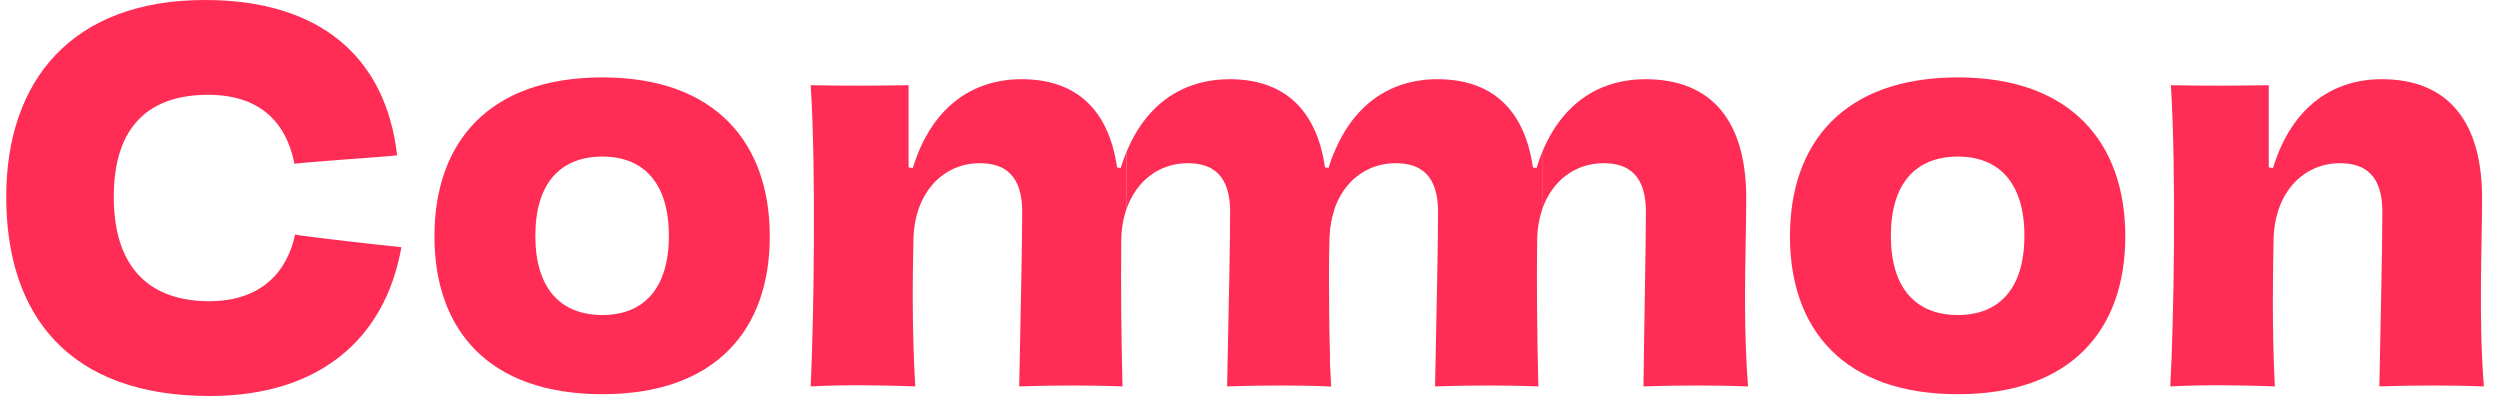 <svg width="201" height="32" viewBox="0 0 201 32" fill="none" xmlns="http://www.w3.org/2000/svg">
<path d="M199.703 31.067C197.129 30.97 194.214 30.97 191.299 31.067C191.396 26.291 191.542 19.682 191.542 17.029C191.542 14.134 190.182 13.121 188.141 13.121C185.178 13.121 182.895 15.485 182.798 19.2C182.749 21.853 182.652 26.001 182.895 31.067C180.369 30.97 177.259 30.922 174.49 31.067C174.782 25.76 174.976 13.845 174.539 6.85C176.531 6.898 179.98 6.898 182.409 6.85C182.409 8.635 182.409 10.758 182.409 13.459L182.749 13.507C184.304 8.442 187.704 6.368 191.493 6.368C196.837 6.368 199.558 9.793 199.558 15.919C199.558 20.116 199.266 25.374 199.703 31.067Z" fill="#FF2D55"/>
<path d="M170.875 19.006C170.875 26.532 166.503 31.694 157.418 31.694C148.285 31.694 143.913 26.532 143.913 19.006C143.913 11.481 148.237 6.223 157.418 6.223C166.503 6.223 170.875 11.481 170.875 19.006ZM162.762 18.958C162.762 14.761 160.77 12.59 157.418 12.59C154.018 12.59 152.026 14.761 152.026 18.958C152.026 23.155 154.018 25.326 157.418 25.326C160.77 25.326 162.762 23.155 162.762 18.958Z" fill="#FF2D55"/>
<path d="M61.891 19.006C61.891 26.532 57.519 31.694 48.434 31.694C39.301 31.694 34.929 26.532 34.929 19.006C34.929 11.481 39.252 6.223 48.434 6.223C57.519 6.223 61.891 11.481 61.891 19.006ZM53.778 18.958C53.778 14.761 51.786 12.59 48.434 12.59C45.033 12.59 43.042 14.761 43.042 18.958C43.042 23.155 45.033 25.326 48.434 25.326C51.786 25.326 53.778 23.155 53.778 18.958Z" fill="#FF2D55"/>
<path d="M16.726 7.622C12.062 7.622 9.147 10.082 9.147 15.823C9.147 21.66 12.159 24.217 16.823 24.217C21.001 24.217 23.09 21.853 23.721 18.862C24.79 19.055 30.814 19.73 32.272 19.875C30.96 27.304 25.616 31.838 16.872 31.838C5.504 31.838 0.5 25.326 0.5 15.823C0.5 6.464 5.795 0 16.483 0C25.616 0 31.008 4.486 31.931 12.494C30.523 12.639 24.596 13.025 23.673 13.17C22.993 9.696 20.758 7.622 16.726 7.622Z" fill="#FF2D55"/>
<path fill-rule="evenodd" clip-rule="evenodd" d="M90.587 16.75C90.328 17.477 90.176 18.299 90.153 19.2C90.104 23.107 90.153 26.966 90.25 31.067C87.772 30.97 84.857 30.97 81.942 31.067C81.956 30.383 81.971 29.661 81.987 28.919C82.078 24.479 82.185 19.302 82.185 17.029C82.185 14.134 80.825 13.121 78.785 13.121C75.821 13.121 73.538 15.485 73.441 19.2C73.439 19.328 73.436 19.46 73.434 19.595C73.384 22.256 73.309 26.247 73.587 31.067C71.012 30.97 67.903 30.922 65.182 31.067C65.425 25.76 65.62 13.845 65.182 6.85C67.174 6.898 70.623 6.898 73.052 6.85V13.459L73.392 13.507C74.947 8.442 78.348 6.368 82.137 6.368C86.752 6.368 89.181 9.069 89.812 13.459L90.104 13.507C90.249 13.034 90.411 12.586 90.587 12.164V16.75Z" fill="#FF2D55"/>
<path fill-rule="evenodd" clip-rule="evenodd" d="M90.583 12.189C92.291 8.079 95.412 6.368 98.854 6.368C103.47 6.368 105.899 9.069 106.53 13.459L106.822 13.507C106.957 13.065 107.107 12.646 107.27 12.248V16.851C107.032 17.553 106.893 18.34 106.87 19.2C106.822 23.107 106.87 26.966 106.967 31.067C104.49 30.97 101.575 30.97 98.66 31.067C98.674 30.383 98.689 29.661 98.704 28.919C98.796 24.479 98.903 19.302 98.903 17.029C98.903 14.134 97.543 13.121 95.502 13.121C93.248 13.121 91.387 14.49 90.583 16.78V12.189Z" fill="#FF2D55"/>
<path fill-rule="evenodd" clip-rule="evenodd" d="M106.66 13.483L106.827 13.507C108.381 8.442 111.782 6.368 115.571 6.368C120.186 6.368 122.615 9.069 123.247 13.459L123.538 13.507C123.674 13.065 123.824 12.646 123.987 12.248V16.851C123.749 17.553 123.609 18.34 123.587 19.2C123.538 23.107 123.587 26.966 123.684 31.067C121.206 30.97 118.292 30.97 115.377 31.067C115.391 30.383 115.406 29.662 115.421 28.92C115.513 24.48 115.62 19.302 115.62 17.029C115.62 14.134 114.259 13.121 112.219 13.121C109.256 13.121 106.972 15.485 106.875 19.2C106.873 19.328 106.87 19.46 106.868 19.595C106.818 22.256 106.744 26.246 107.021 31.067C106.902 31.062 106.781 31.058 106.66 31.054V13.483Z" fill="#FF2D55"/>
<path fill-rule="evenodd" clip-rule="evenodd" d="M123.987 16.851V12.248C125.69 8.096 128.824 6.368 132.283 6.368C137.675 6.368 140.396 9.793 140.396 15.919C140.396 17.054 140.374 18.264 140.352 19.537C140.291 22.973 140.222 26.879 140.541 31.067C137.918 30.97 135.052 30.97 132.137 31.067C132.159 28.898 132.201 26.35 132.241 23.967C132.288 21.104 132.331 18.477 132.331 17.029C132.331 14.134 130.971 13.121 128.931 13.121C126.653 13.121 124.777 14.518 123.987 16.851Z" fill="#FF2D55"/>
</svg>
